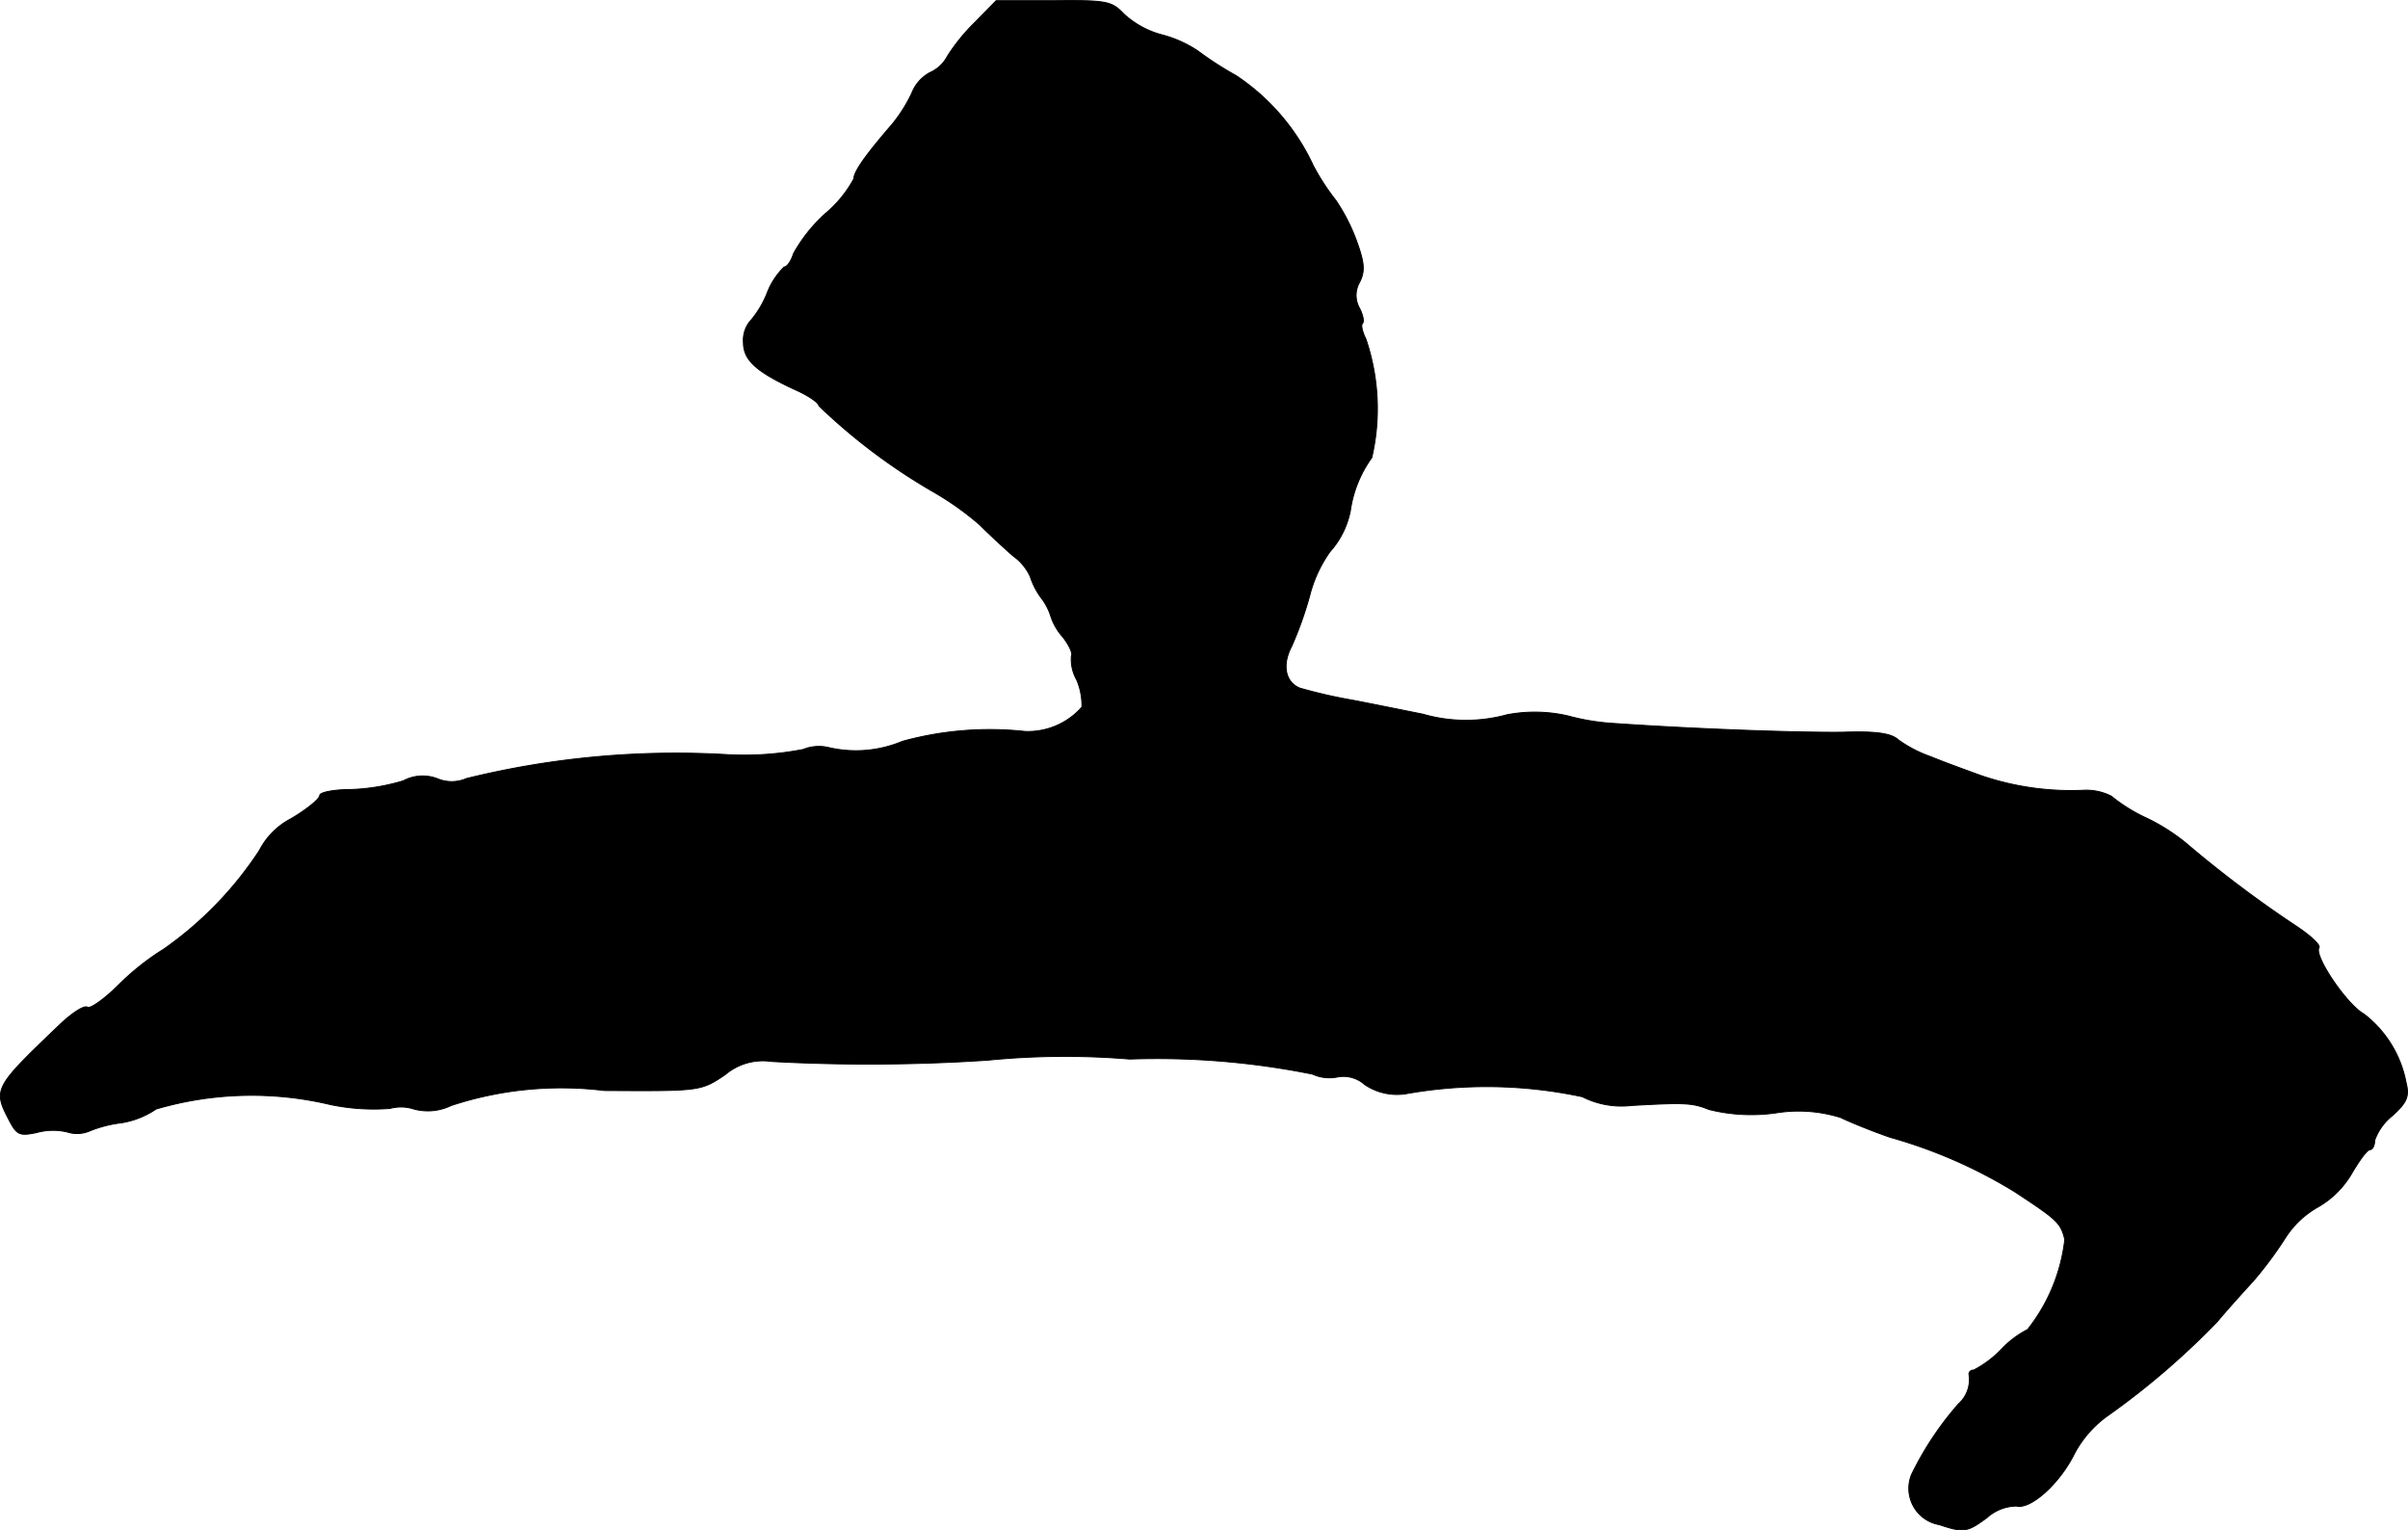 <?xml version="1.0" encoding="UTF-8"?>
<svg xmlns="http://www.w3.org/2000/svg"
     version="1.1"
     width="8.864mm"
     height="5.632mm"
     viewBox="0 0 25.126 15.965">
   <defs>
      <style type="text/css"><![CDATA[
      .a {
        stroke: #000;
        stroke-linecap: round;
        stroke-linejoin: round;
        stroke-width: 0.01px;
      }
    ]]></style>
   </defs>
   <path class="a"
         d="M10.176.23a1.973,1.973,0,0,0-.291.357.377.377,0,0,1-.182.17.413.413,0,0,0-.188.212,1.558,1.558,0,0,1-.206.327c-.267.309-.4.491-.4.569a1.245,1.245,0,0,1-.297.363,1.631,1.631,0,0,0-.333.418c-.024.079-.067.139-.097.139a.764.764,0,0,0-.176.267,1.021,1.021,0,0,1-.188.309.313.313,0,0,0-.061.212c0,.188.139.309.563.503.121.055.224.127.224.157a6.188,6.188,0,0,0,1.181.89,3.087,3.087,0,0,1,.497.351c.103.103.26.248.351.327a.535.535,0,0,1,.176.212.775.775,0,0,0,.115.224.614.614,0,0,1,.103.2.604.604,0,0,0,.121.206c.067.085.109.176.091.2a.432.432,0,0,0,.055.248.679.679,0,0,1,.055.285.75.75,0,0,1-.594.254,3.431,3.431,0,0,0-1.278.103,1.253,1.253,0,0,1-.763.067.436.436,0,0,0-.273.018,3.228,3.228,0,0,1-.775.055,9.145,9.145,0,0,0-2.738.248.386.386,0,0,1-.309,0,.43.43,0,0,0-.351.024,2.14,2.14,0,0,1-.551.091c-.176,0-.321.03-.321.061,0,.036-.133.145-.297.242a.771.771,0,0,0-.333.333,3.799,3.799,0,0,1-.999,1.03,2.603,2.603,0,0,0-.46.363c-.151.151-.303.26-.333.242-.036-.024-.164.061-.291.182-.69.66-.697.672-.527.999.079.151.109.164.285.127a.643.643,0,0,1,.321-.006A.334.334,0,0,0,.933,11.799a1.273,1.273,0,0,1,.327-.085.893.893,0,0,0,.369-.145,3.547,3.547,0,0,1,1.811-.048,2.198,2.198,0,0,0,.63.042.434.434,0,0,1,.248.006.554.554,0,0,0,.388-.036,3.682,3.682,0,0,1,1.599-.157c1.005.006,1.005.006,1.26-.164a.608.608,0,0,1,.485-.139A18.768,18.768,0,0,0,10.303,11.06a8.194,8.194,0,0,1,1.484-.012,8.221,8.221,0,0,1,1.908.157.423.423,0,0,0,.26.03.332.332,0,0,1,.285.079.601.601,0,0,0,.424.097,4.788,4.788,0,0,1,1.847.03.904.904,0,0,0,.515.091c.545-.03.63-.03.806.042a1.822,1.822,0,0,0,.697.036,1.472,1.472,0,0,1,.678.048c.085.042.321.139.515.206a5.12,5.12,0,0,1,1.302.569c.442.291.478.321.521.497a1.848,1.848,0,0,1-.388.939,1.022,1.022,0,0,0-.279.212,1.111,1.111,0,0,1-.285.212.043.043,0,0,0-.048.038l-0.0.005a.338.338,0,0,1-.109.309,3.311,3.311,0,0,0-.491.739.384.384,0,0,0,.291.521c.254.085.291.079.497-.073a.469.469,0,0,1,.309-.121c.145.036.448-.23.606-.551a1.148,1.148,0,0,1,.357-.4,8.059,8.059,0,0,0,1.133-.975c.085-.103.254-.291.376-.424a4.029,4.029,0,0,0,.333-.448.96.96,0,0,1,.339-.321.963.963,0,0,0,.357-.357c.079-.133.157-.242.188-.242.024,0,.048-.042.048-.097a.569.569,0,0,1,.188-.26c.151-.139.176-.2.139-.345a1.177,1.177,0,0,0-.442-.715c-.176-.097-.521-.606-.466-.69.018-.03-.097-.133-.254-.236a12.015,12.015,0,0,1-1.133-.854,2.043,2.043,0,0,0-.436-.273,1.718,1.718,0,0,1-.345-.218.578.578,0,0,0-.297-.061,2.903,2.903,0,0,1-1.072-.157c-.151-.055-.382-.139-.515-.194a1.325,1.325,0,0,1-.339-.176c-.073-.067-.23-.091-.575-.079-.43.006-1.502-.03-2.386-.091a2.357,2.357,0,0,1-.485-.079,1.539,1.539,0,0,0-.636-.012,1.619,1.619,0,0,1-.878-.006c-.151-.03-.478-.097-.727-.145a5.224,5.224,0,0,1-.557-.127c-.151-.061-.188-.242-.085-.436a3.833,3.833,0,0,0,.188-.527,1.367,1.367,0,0,1,.212-.46.903.903,0,0,0,.212-.424,1.249,1.249,0,0,1,.224-.557,2.262,2.262,0,0,0-.061-1.236c-.036-.073-.055-.145-.036-.164s.006-.085-.03-.157a.273.273,0,0,1,0-.273c.061-.121.048-.212-.036-.442a1.946,1.946,0,0,0-.212-.412,2.373,2.373,0,0,1-.236-.363,2.277,2.277,0,0,0-.806-.939,3.492,3.492,0,0,1-.394-.254,1.22,1.22,0,0,0-.376-.17.94.94,0,0,1-.4-.218c-.127-.133-.176-.145-.733-.139h-.6Z"/>
</svg>
